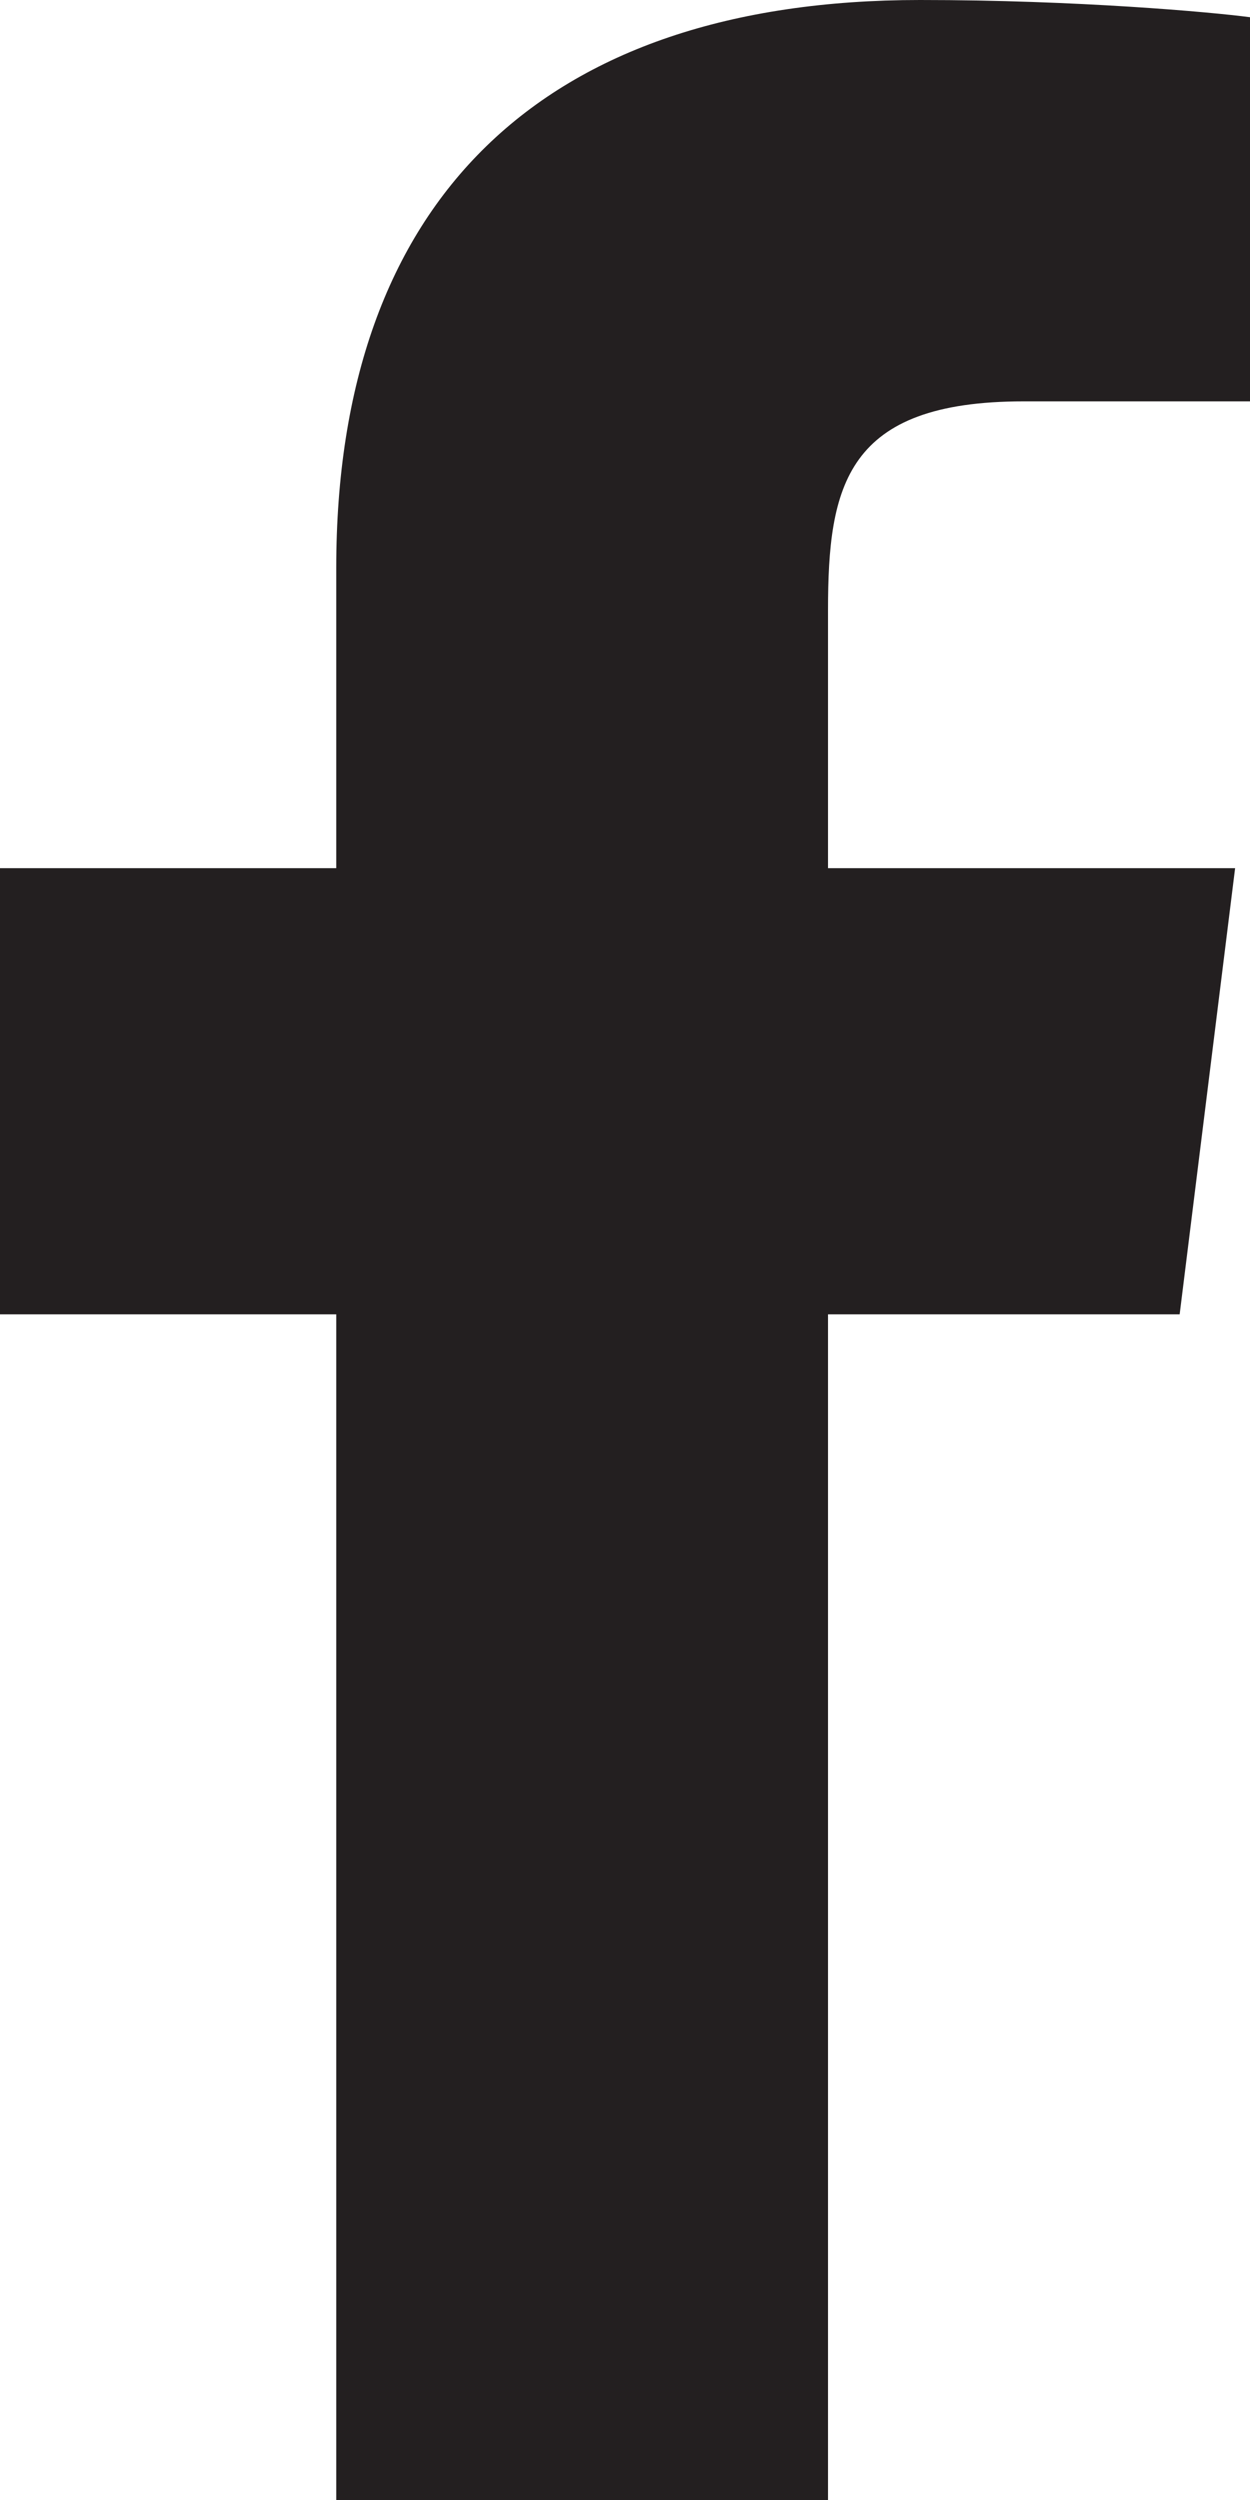 <svg width="22" height="44" viewBox="0 0 22 44" fill="none" xmlns="http://www.w3.org/2000/svg">
<g clip-path="url(#clip0_120_427)">
<path d="M20.762 23.132L21.738 15.28H14.573V10.742C14.573 8.549 14.885 7.064 18.015 7.064H22V0.303C21.316 0.212 18.951 0 16.193 0C9.541 0 5.918 3.527 5.918 9.994V15.28H0V23.132H5.918V44H14.573V23.132H20.772H20.762Z" fill="#231F20"/>
</g>
<defs>
<clipPath id="clip0_120_427">
<rect width="22" height="44" fill="white"/>
</clipPath>
</defs>
</svg>
